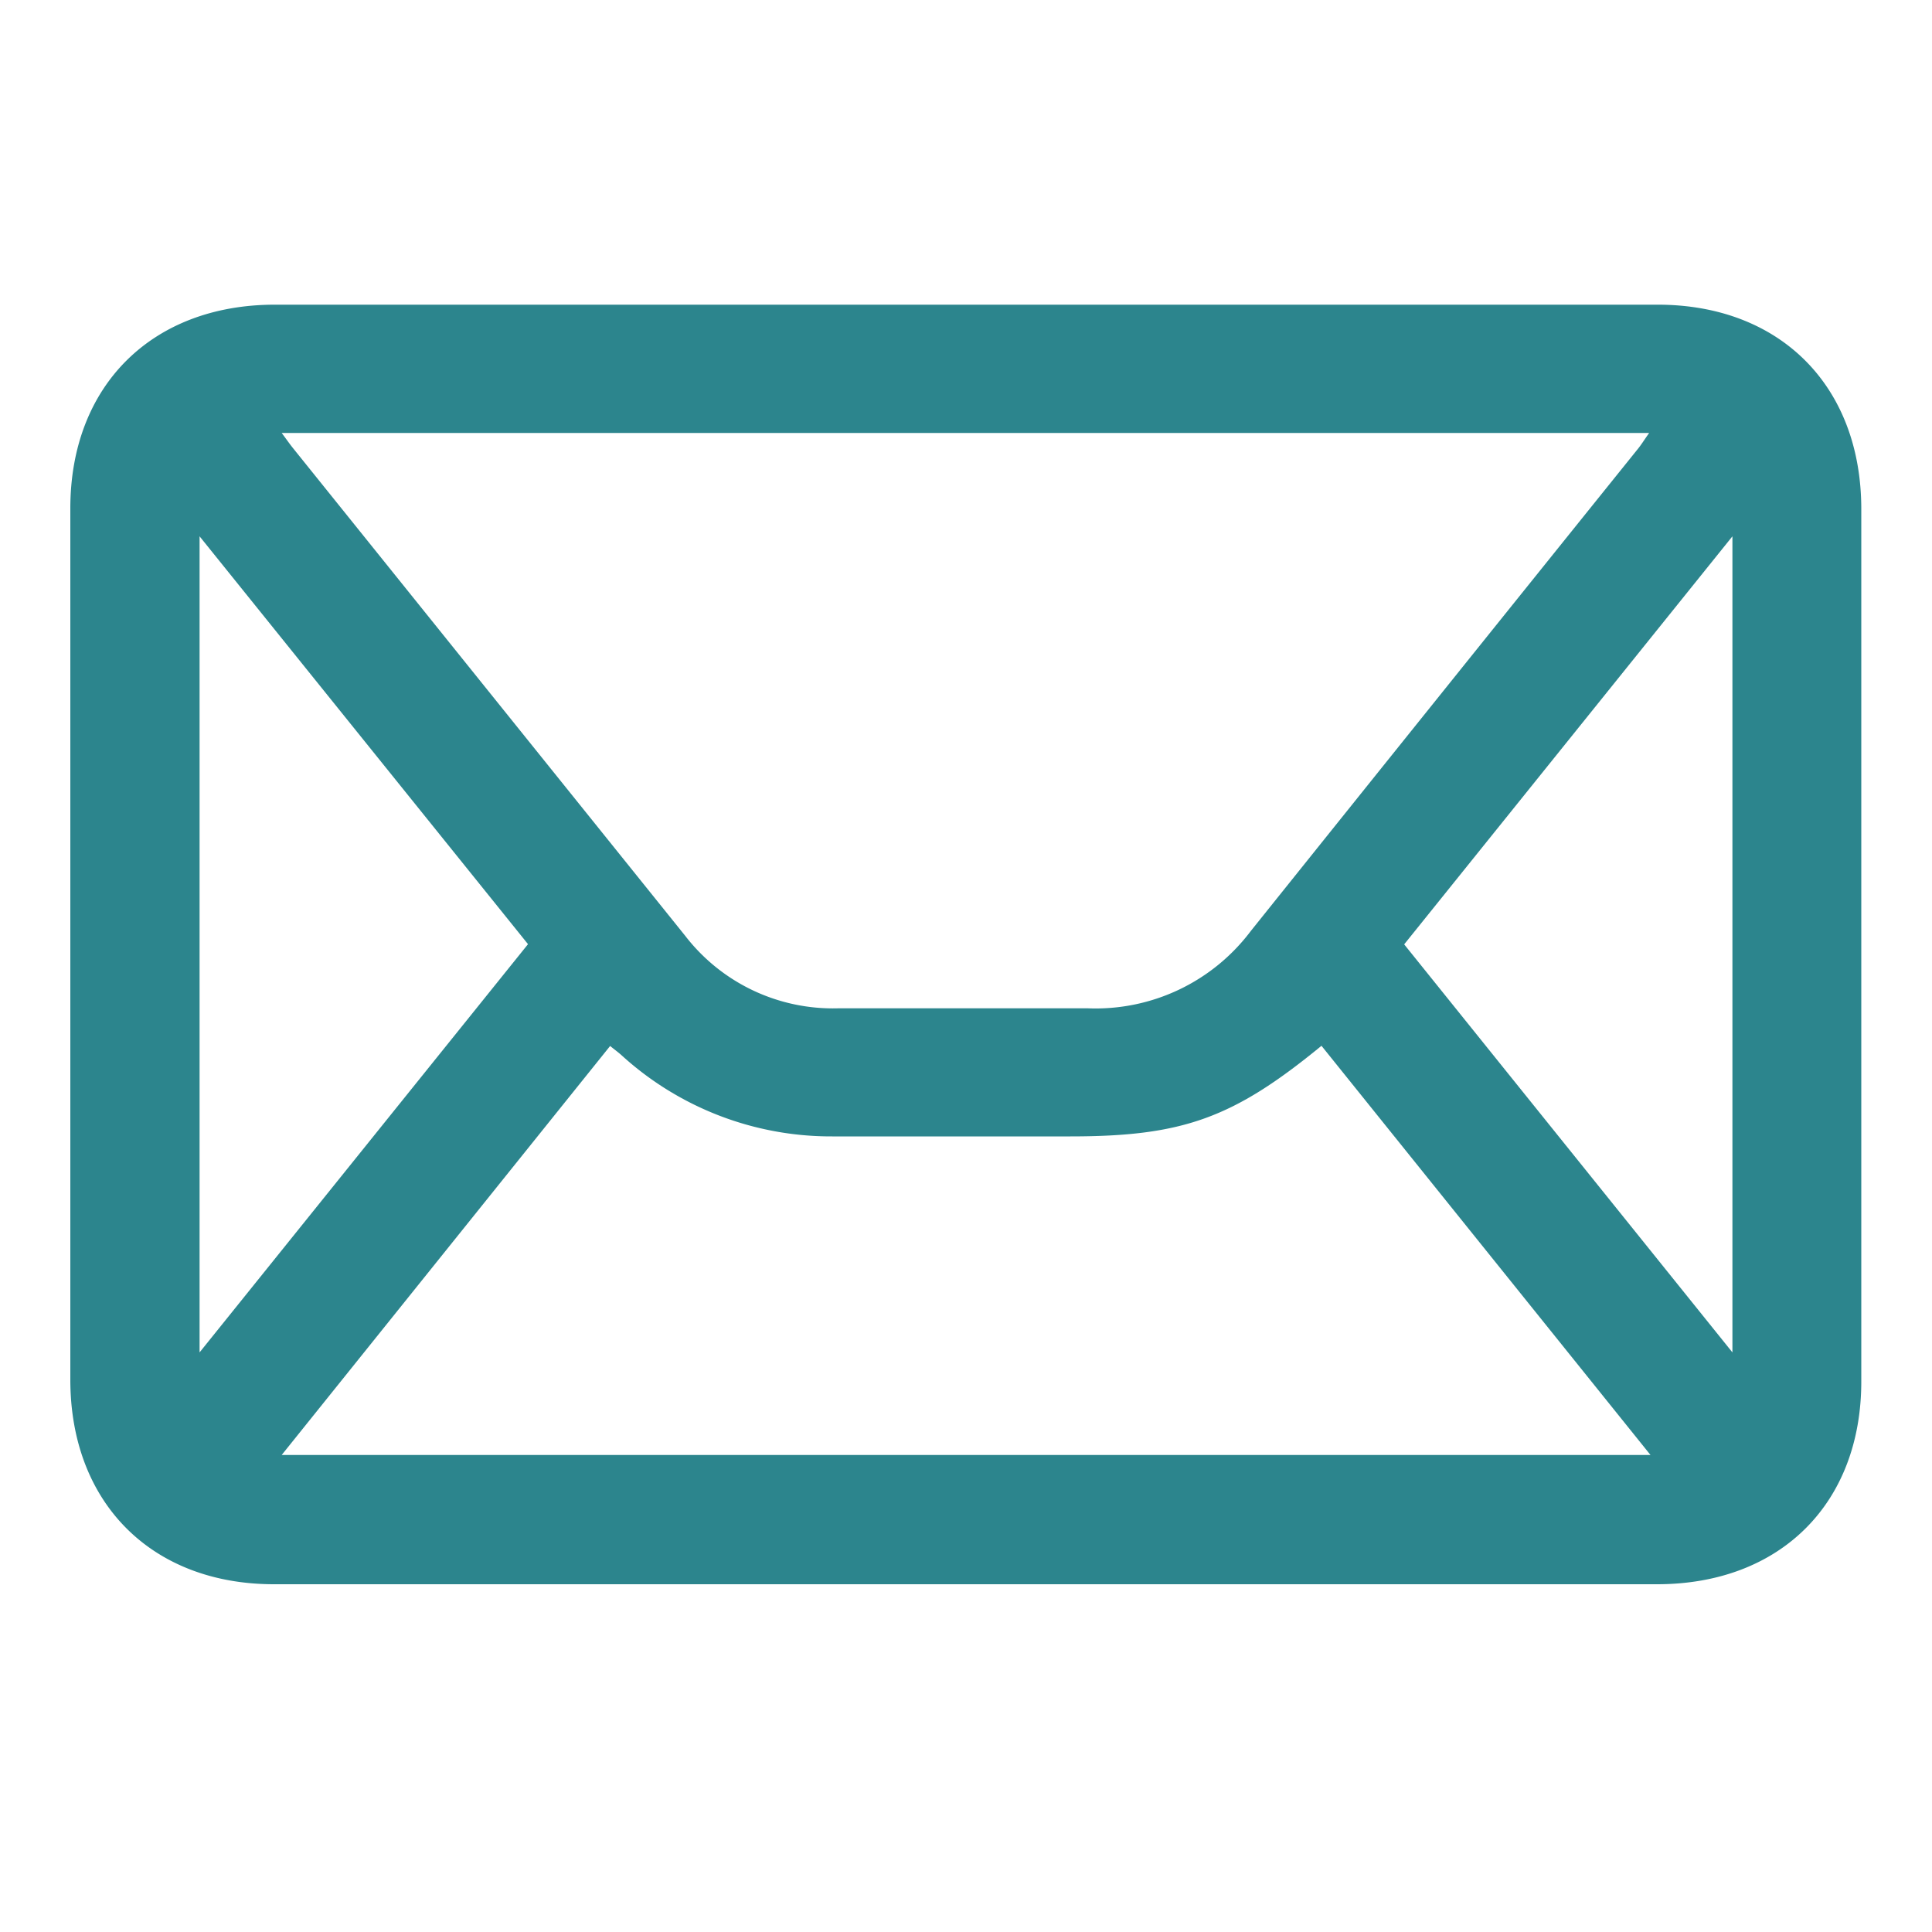 <svg viewBox="0 0 100 100" xmlns="http://www.w3.org/2000/svg" data-name="Capa 1" id="Capa_1"><defs><style>.cls-1{fill:#2c858d;}</style></defs><title>ICONO CORREO</title><path d="M50,15.77h35.8c6.34,0,10.54,4.21,10.54,10.58V71.46C96.36,77.81,92.15,82,85.77,82Q50,82,14.18,82C7.84,82,3.64,77.78,3.64,71.41V26.31c0-6.34,4.22-10.54,10.59-10.54ZM14.58,22.41c.27.36.42.58.59.79L35.46,48.43a9.66,9.66,0,0,0,7.92,3.76c4.31,0,8.62,0,12.93,0a10.05,10.05,0,0,0,8.43-4q10-12.48,20-24.91c.2-.24.37-.52.62-.87ZM68.4,54.13c-4.57,3.75-7.19,4.69-13,4.69-4.11,0-8.21,0-12.32,0a16.1,16.1,0,0,1-10.93-4.22c-.17-.15-.35-.28-.57-.46l-17,21.17H85.43Zm4.28-5.25L89.67,70V27.76ZM10.33,27.76V70l17-21.13Z" class="cls-1"></path></svg>